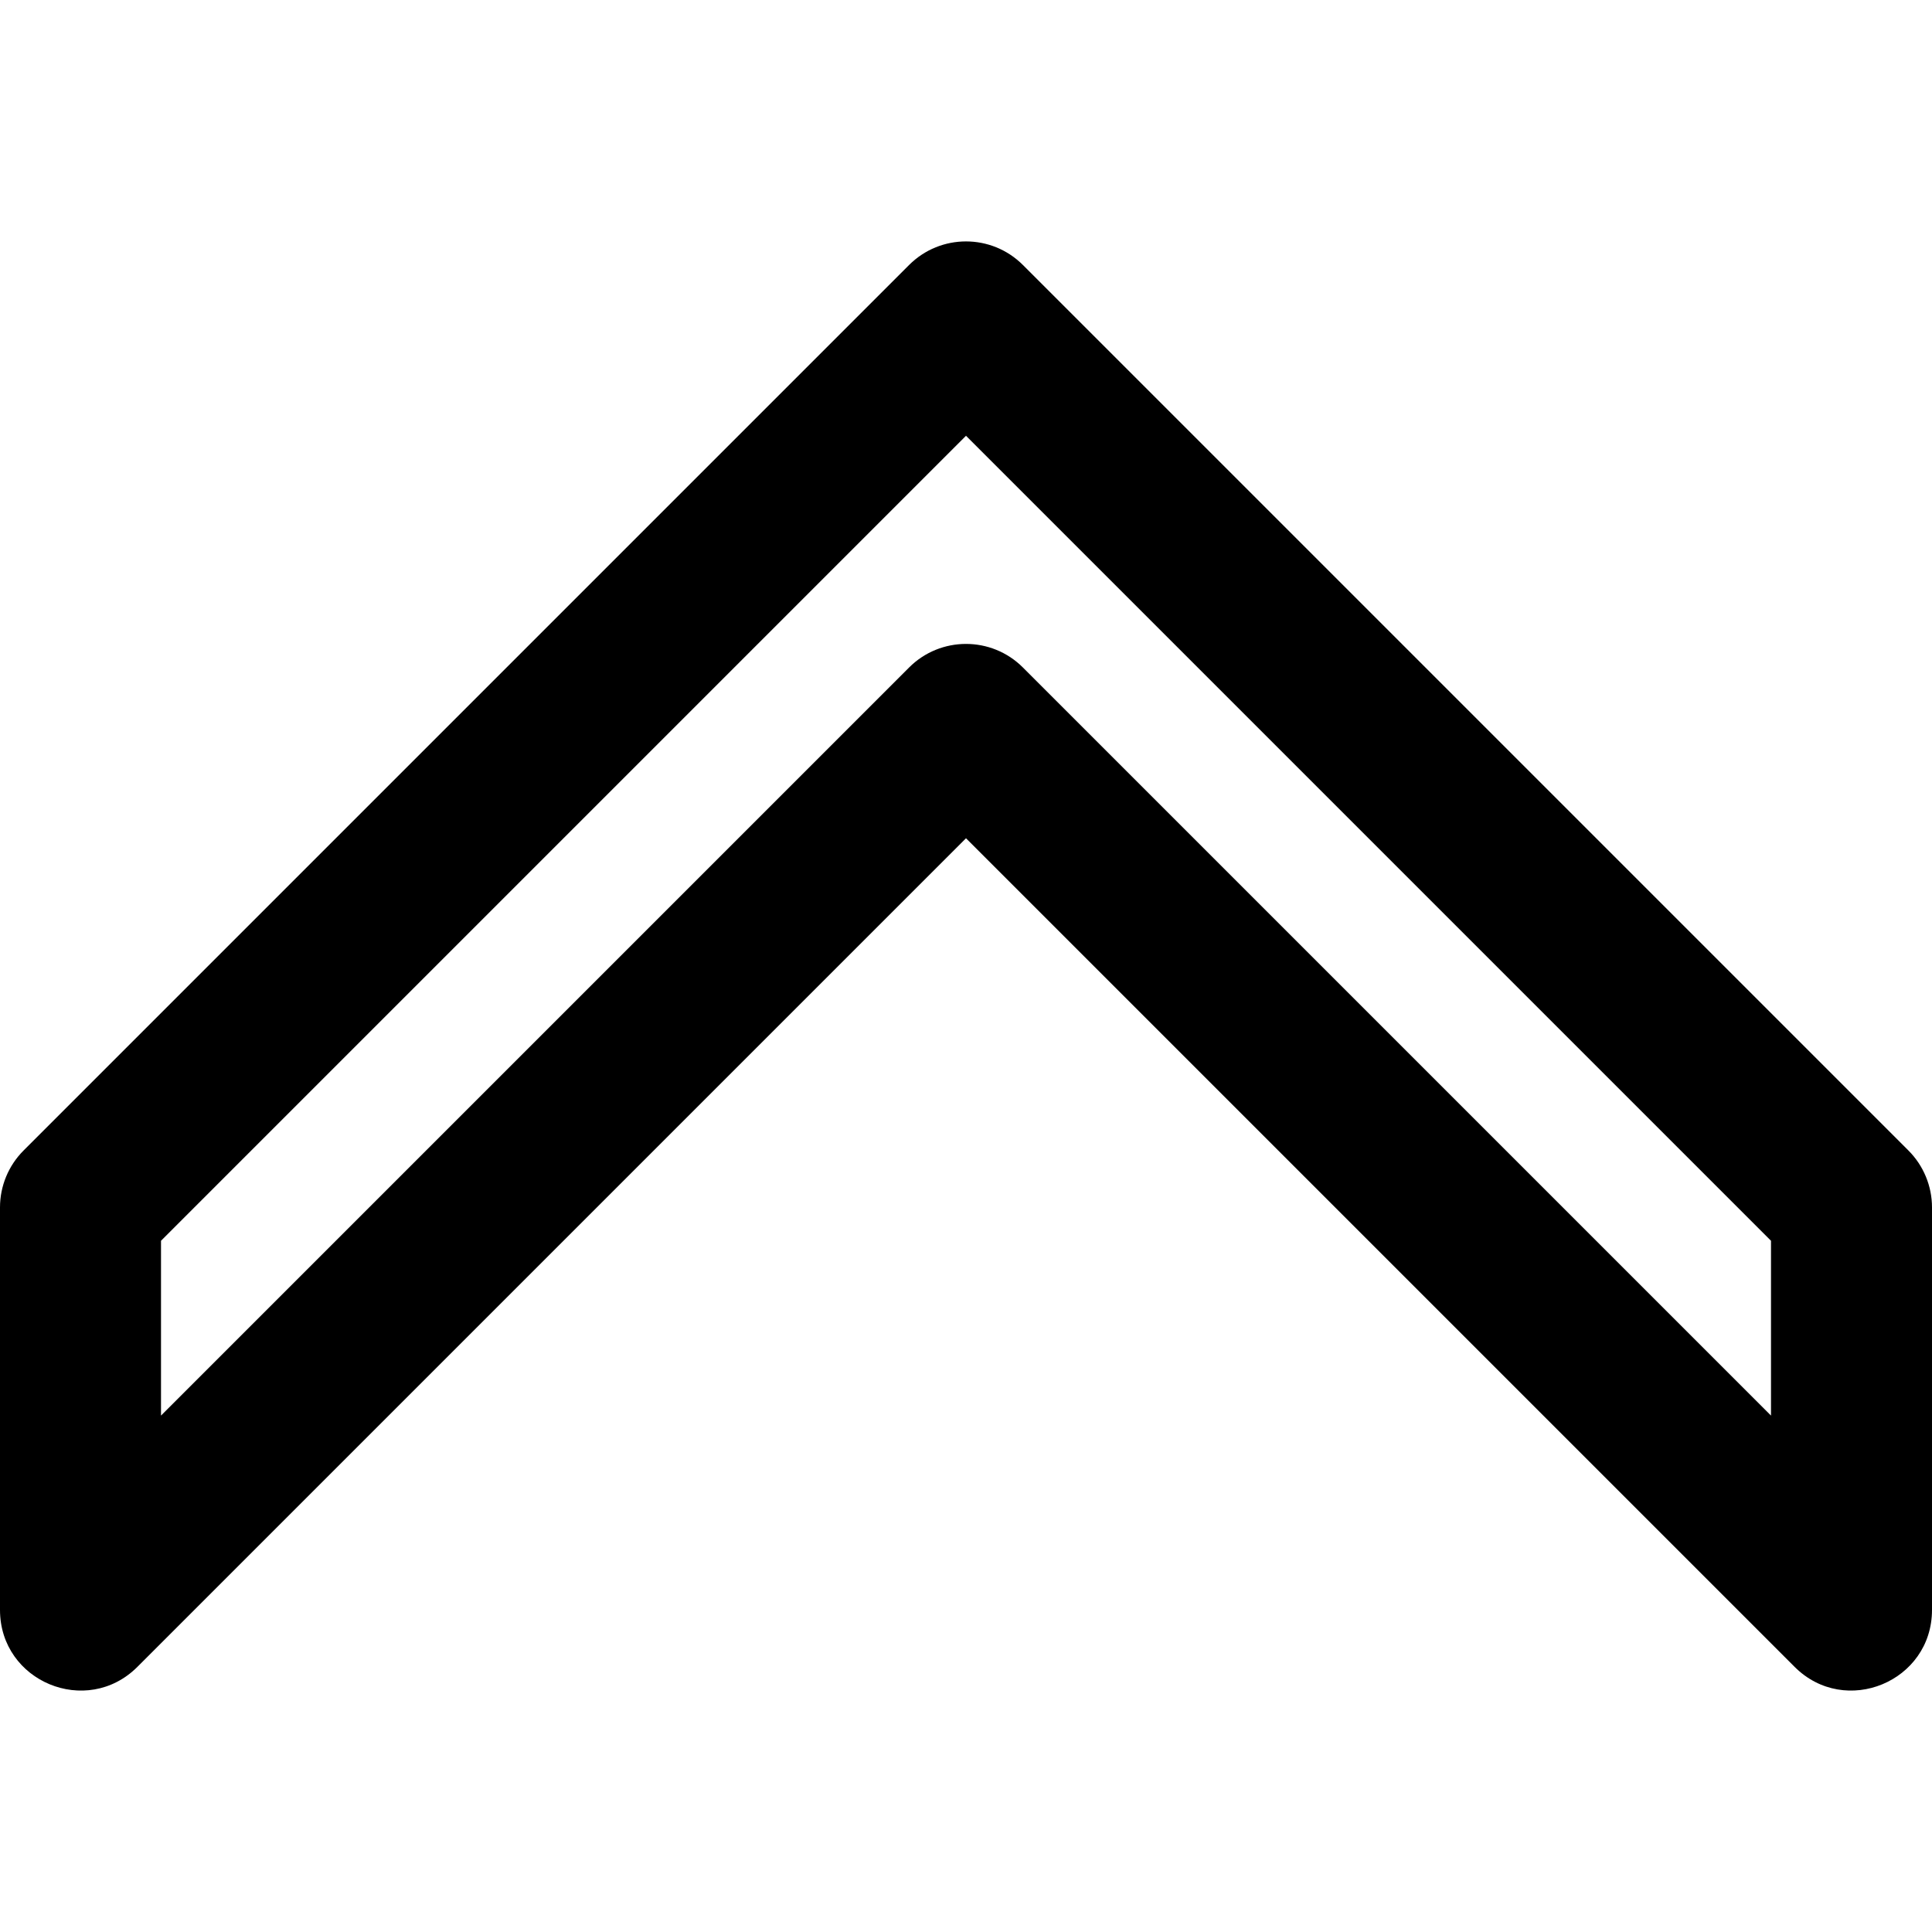 <?xml version="1.0" encoding="iso-8859-1"?>
<!-- Generator: Adobe Illustrator 19.0.0, SVG Export Plug-In . SVG Version: 6.00 Build 0)  -->
<svg version="1.1" id="Layer_1" xmlns="http://www.w3.org/2000/svg" xmlns:xlink="http://www.w3.org/1999/xlink" x="0px" y="0px"
	 viewBox="0 0 512 512" style="enable-background:new 0 0 512 512;" xml:space="preserve">
<g>
	<g>
		<path d="M505.752,304.894L271.085,70.227c-8.331-8.331-21.839-8.331-30.17,0L6.248,304.894C2.248,308.894,0,314.321,0,319.979
			v106.667c0,19.006,22.979,28.524,36.418,15.085L256,222.149L475.582,441.73C489.021,455.17,512,445.651,512,426.645V319.979
			C512,314.321,509.752,308.894,505.752,304.894z M469.333,375.142L271.085,176.894c-8.331-8.331-21.839-8.331-30.17,0
			L42.667,375.142v-46.327L256,115.482l213.333,213.333V375.142z"/>
	</g>
</g>
<g>
</g>
<g>
</g>
<g>
</g>
<g>
</g>
<g>
</g>
<g>
</g>
<g>
</g>
<g>
</g>
<g>
</g>
<g>
</g>
<g>
</g>
<g>
</g>
<g>
</g>
<g>
</g>
<g>
</g>
</svg>
